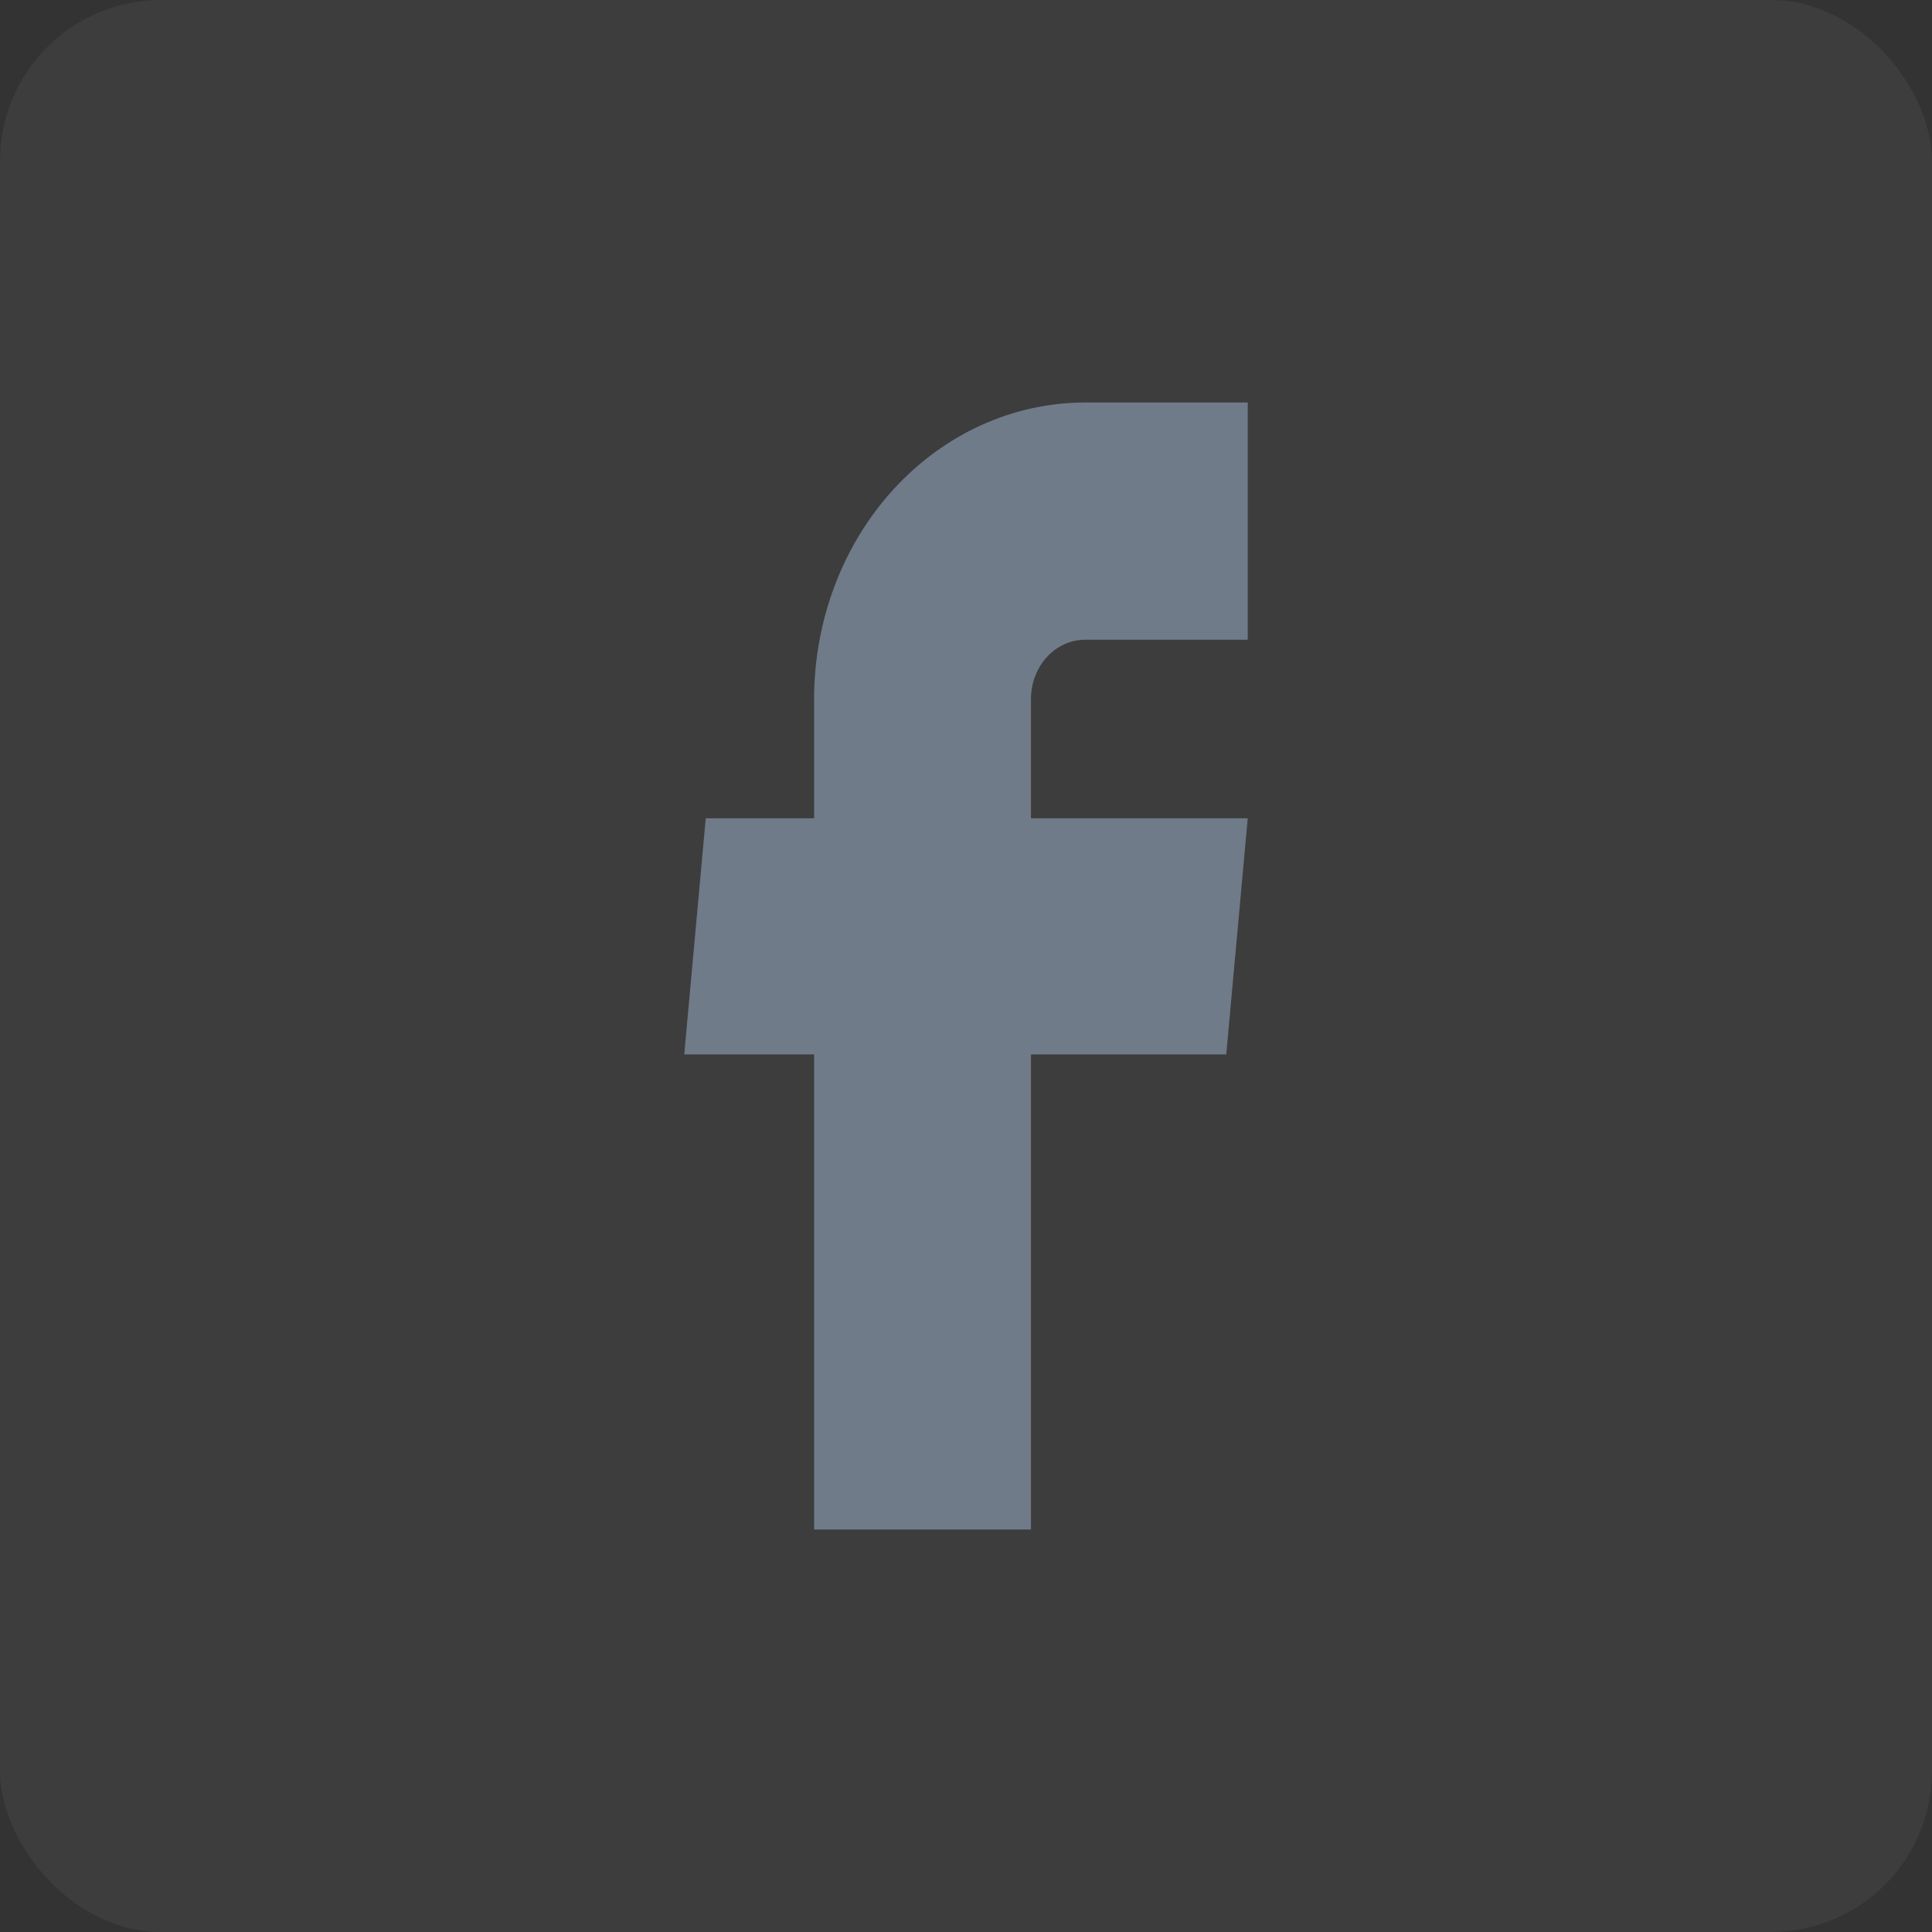 <svg width="24" height="24" viewBox="0 0 24 24" fill="none" xmlns="http://www.w3.org/2000/svg">
<rect x="0" y="0" width="24" height="24" fill="#333333" stroke="none"/>
<rect width="24" height="24" rx="2" fill="white" fill-opacity="0.05"/>
<path d="M10.113 19H12.807V13.098H15.233L15.5 10.165H12.807V8.684C12.807 8.489 12.878 8.301 13.004 8.163C13.13 8.025 13.301 7.947 13.48 7.947H15.5V5H13.48C12.587 5 11.731 5.388 11.099 6.079C10.468 6.77 10.113 7.707 10.113 8.684V10.165H8.767L8.5 13.098H10.113V19Z" fill="#6F7B88"/>
</svg>
